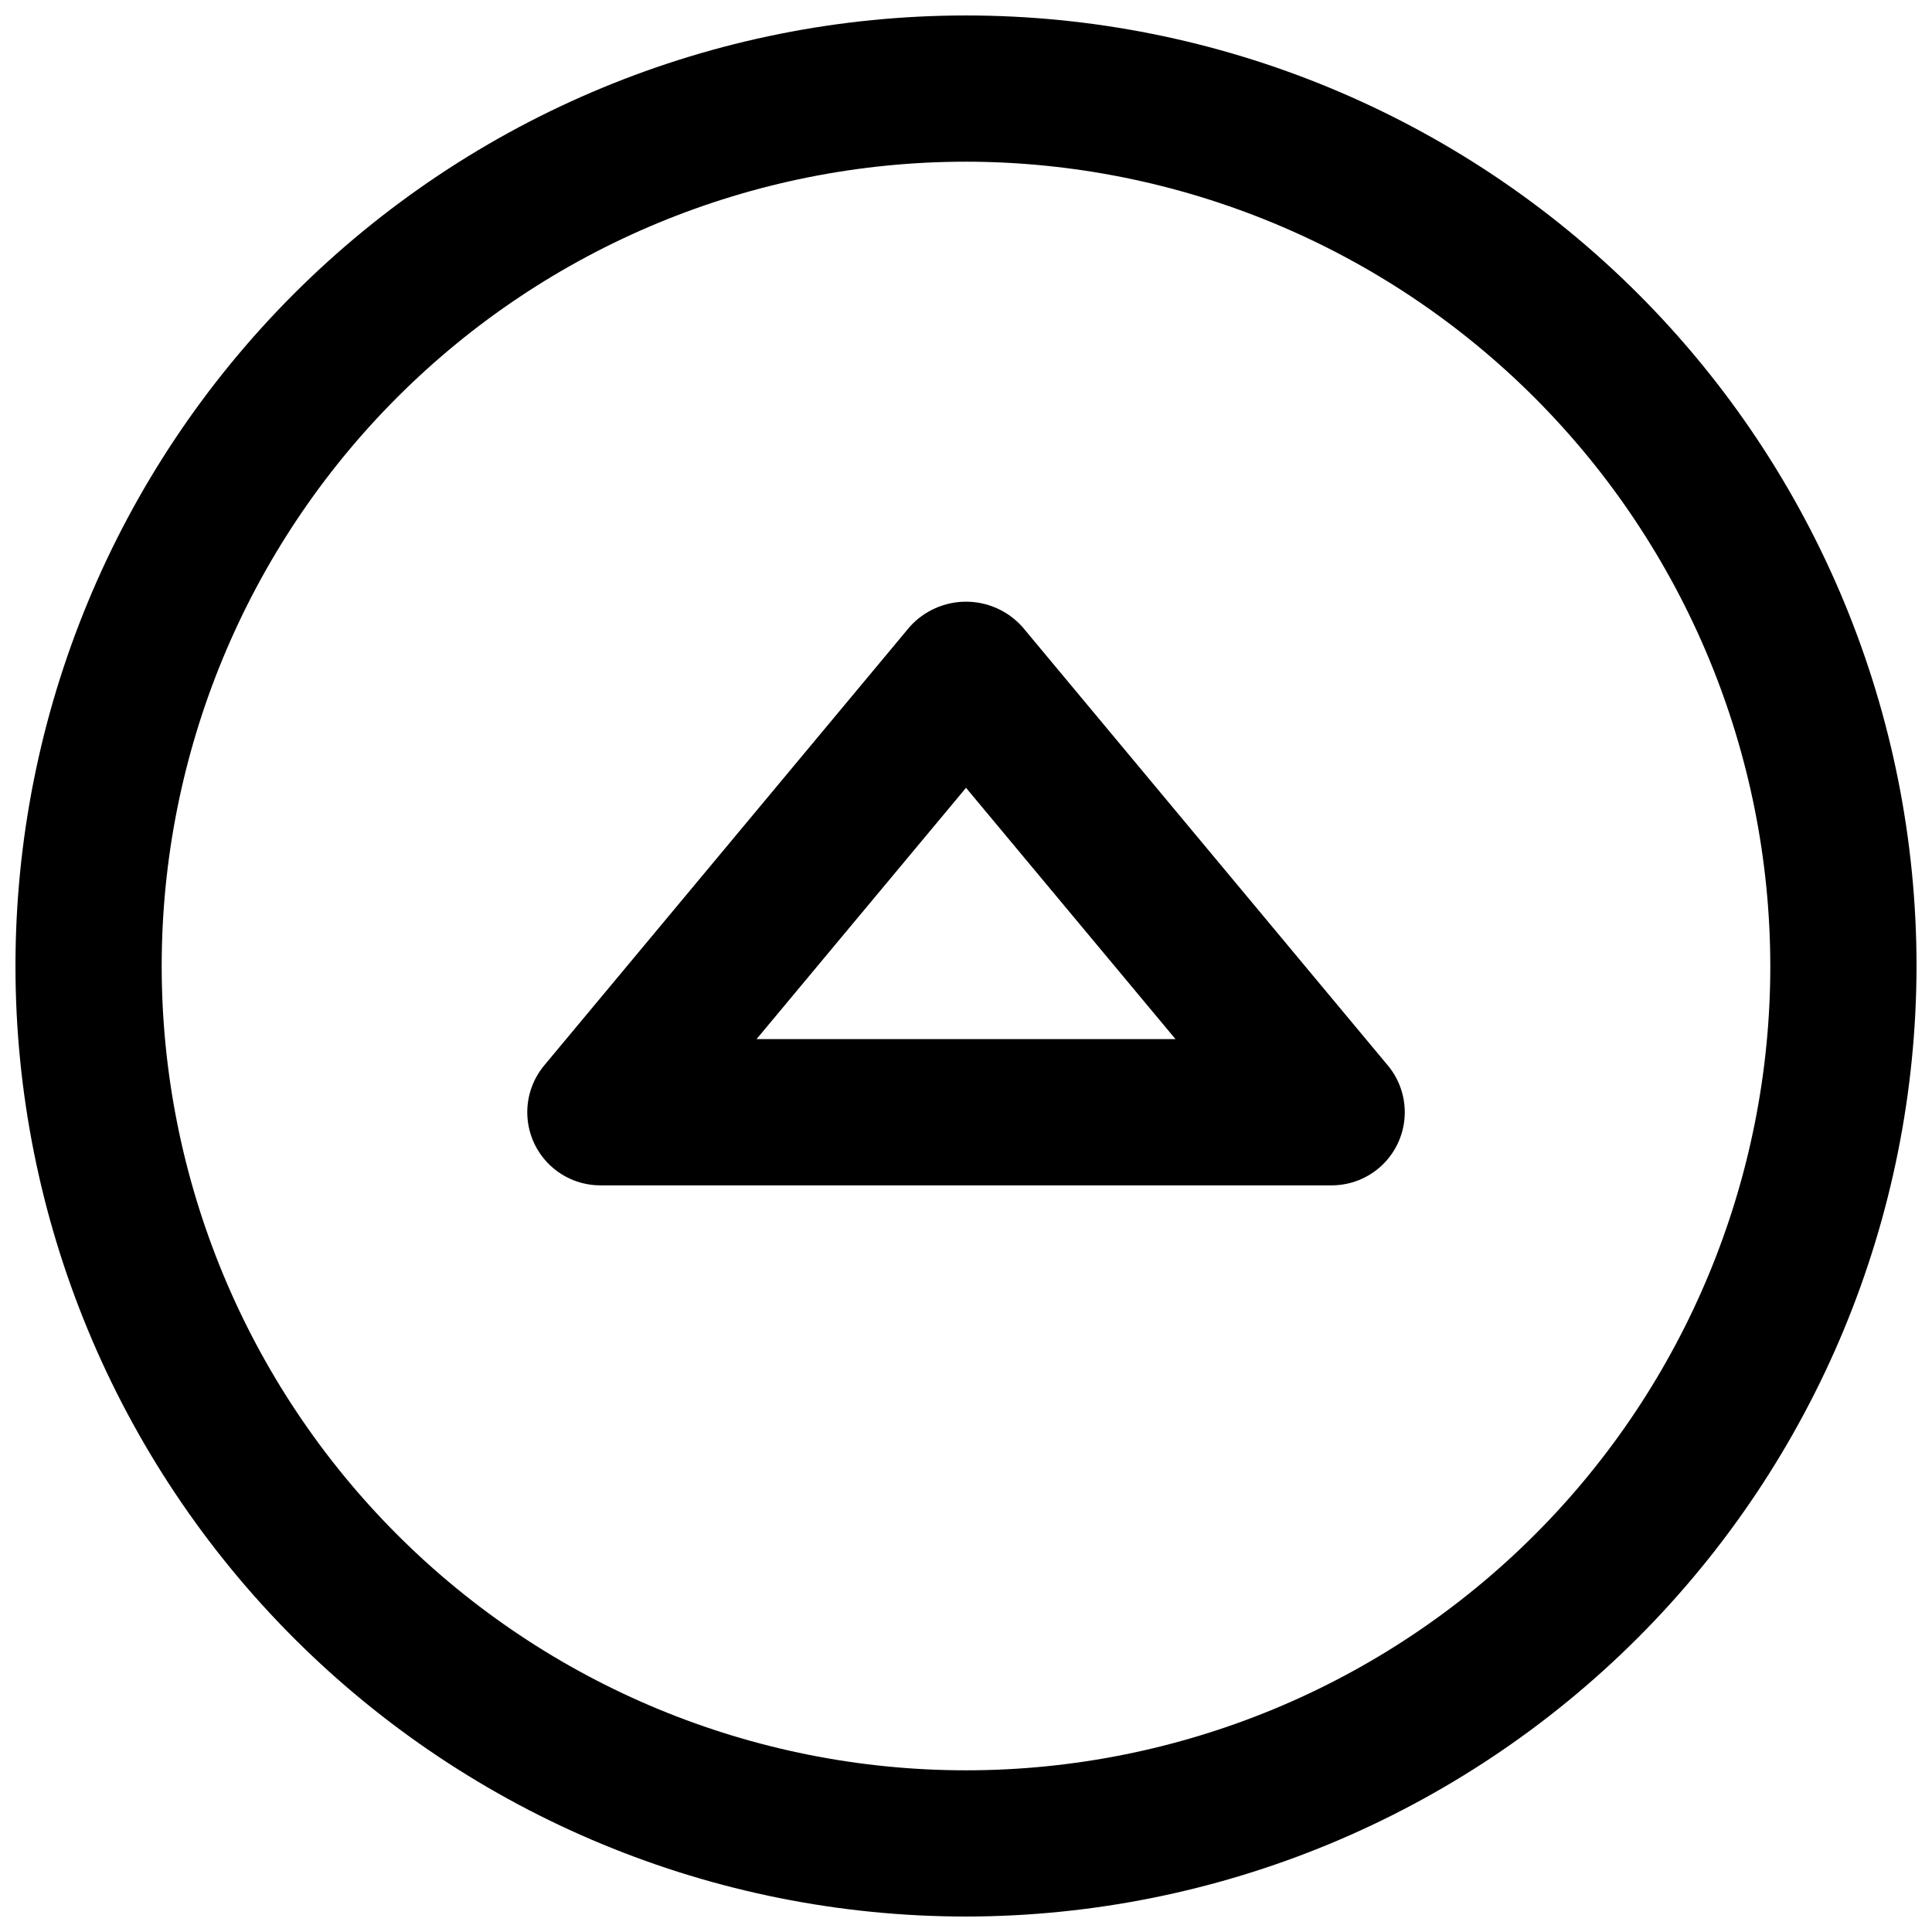<?xml version="1.0" encoding="UTF-8"?>
<!-- Uploaded to: SVG Repo, www.svgrepo.com, Generator: SVG Repo Mixer Tools -->
<svg width="800px" height="800px" version="1.1" viewBox="144 144 512 512" xmlns="http://www.w3.org/2000/svg">
 <defs>
  <clipPath id="a">
   <path d="m148.09 148.09h503.81v503.81h-503.81z"/>
  </clipPath>
 </defs>
 <path d="m496.89 458.13h-193.77c-4.941 0.004-9.695-1.879-13.293-5.266-3.598-3.387-5.766-8.02-6.059-12.949-0.297-4.934 1.301-9.789 4.469-13.582l96.887-116.27v0.004c3.801-4.211 9.211-6.613 14.883-6.613s11.078 2.402 14.879 6.613l96.887 116.27v-0.004c3.168 3.793 4.766 8.648 4.473 13.582-0.297 4.93-2.465 9.562-6.062 12.949-3.598 3.387-8.352 5.269-13.289 5.266zm-152.4-38.754h111.03l-55.516-66.598z"/>
 <g clip-path="url(#a)">
  <path d="m400 651.9c-66.812 0-130.88-26.539-178.12-73.781-47.242-47.242-73.781-111.31-73.781-178.12 0-66.812 26.539-130.88 73.781-178.12s111.31-73.781 178.12-73.781c66.809 0 130.88 26.539 178.12 73.781 47.242 47.242 73.781 111.31 73.781 178.12-0.074 66.785-26.641 130.81-73.863 178.04-47.227 47.223-111.25 73.789-178.04 73.863zm0-465.05c-56.531 0-110.75 22.457-150.72 62.43-39.973 39.977-62.43 94.191-62.43 150.72s22.457 110.75 62.43 150.72c39.977 39.973 94.191 62.43 150.72 62.43s110.75-22.457 150.72-62.43 62.43-94.188 62.43-150.72c-0.066-56.512-22.543-110.69-62.504-150.65-39.957-39.957-94.137-62.438-150.64-62.504z"/>
 </g>
</svg>